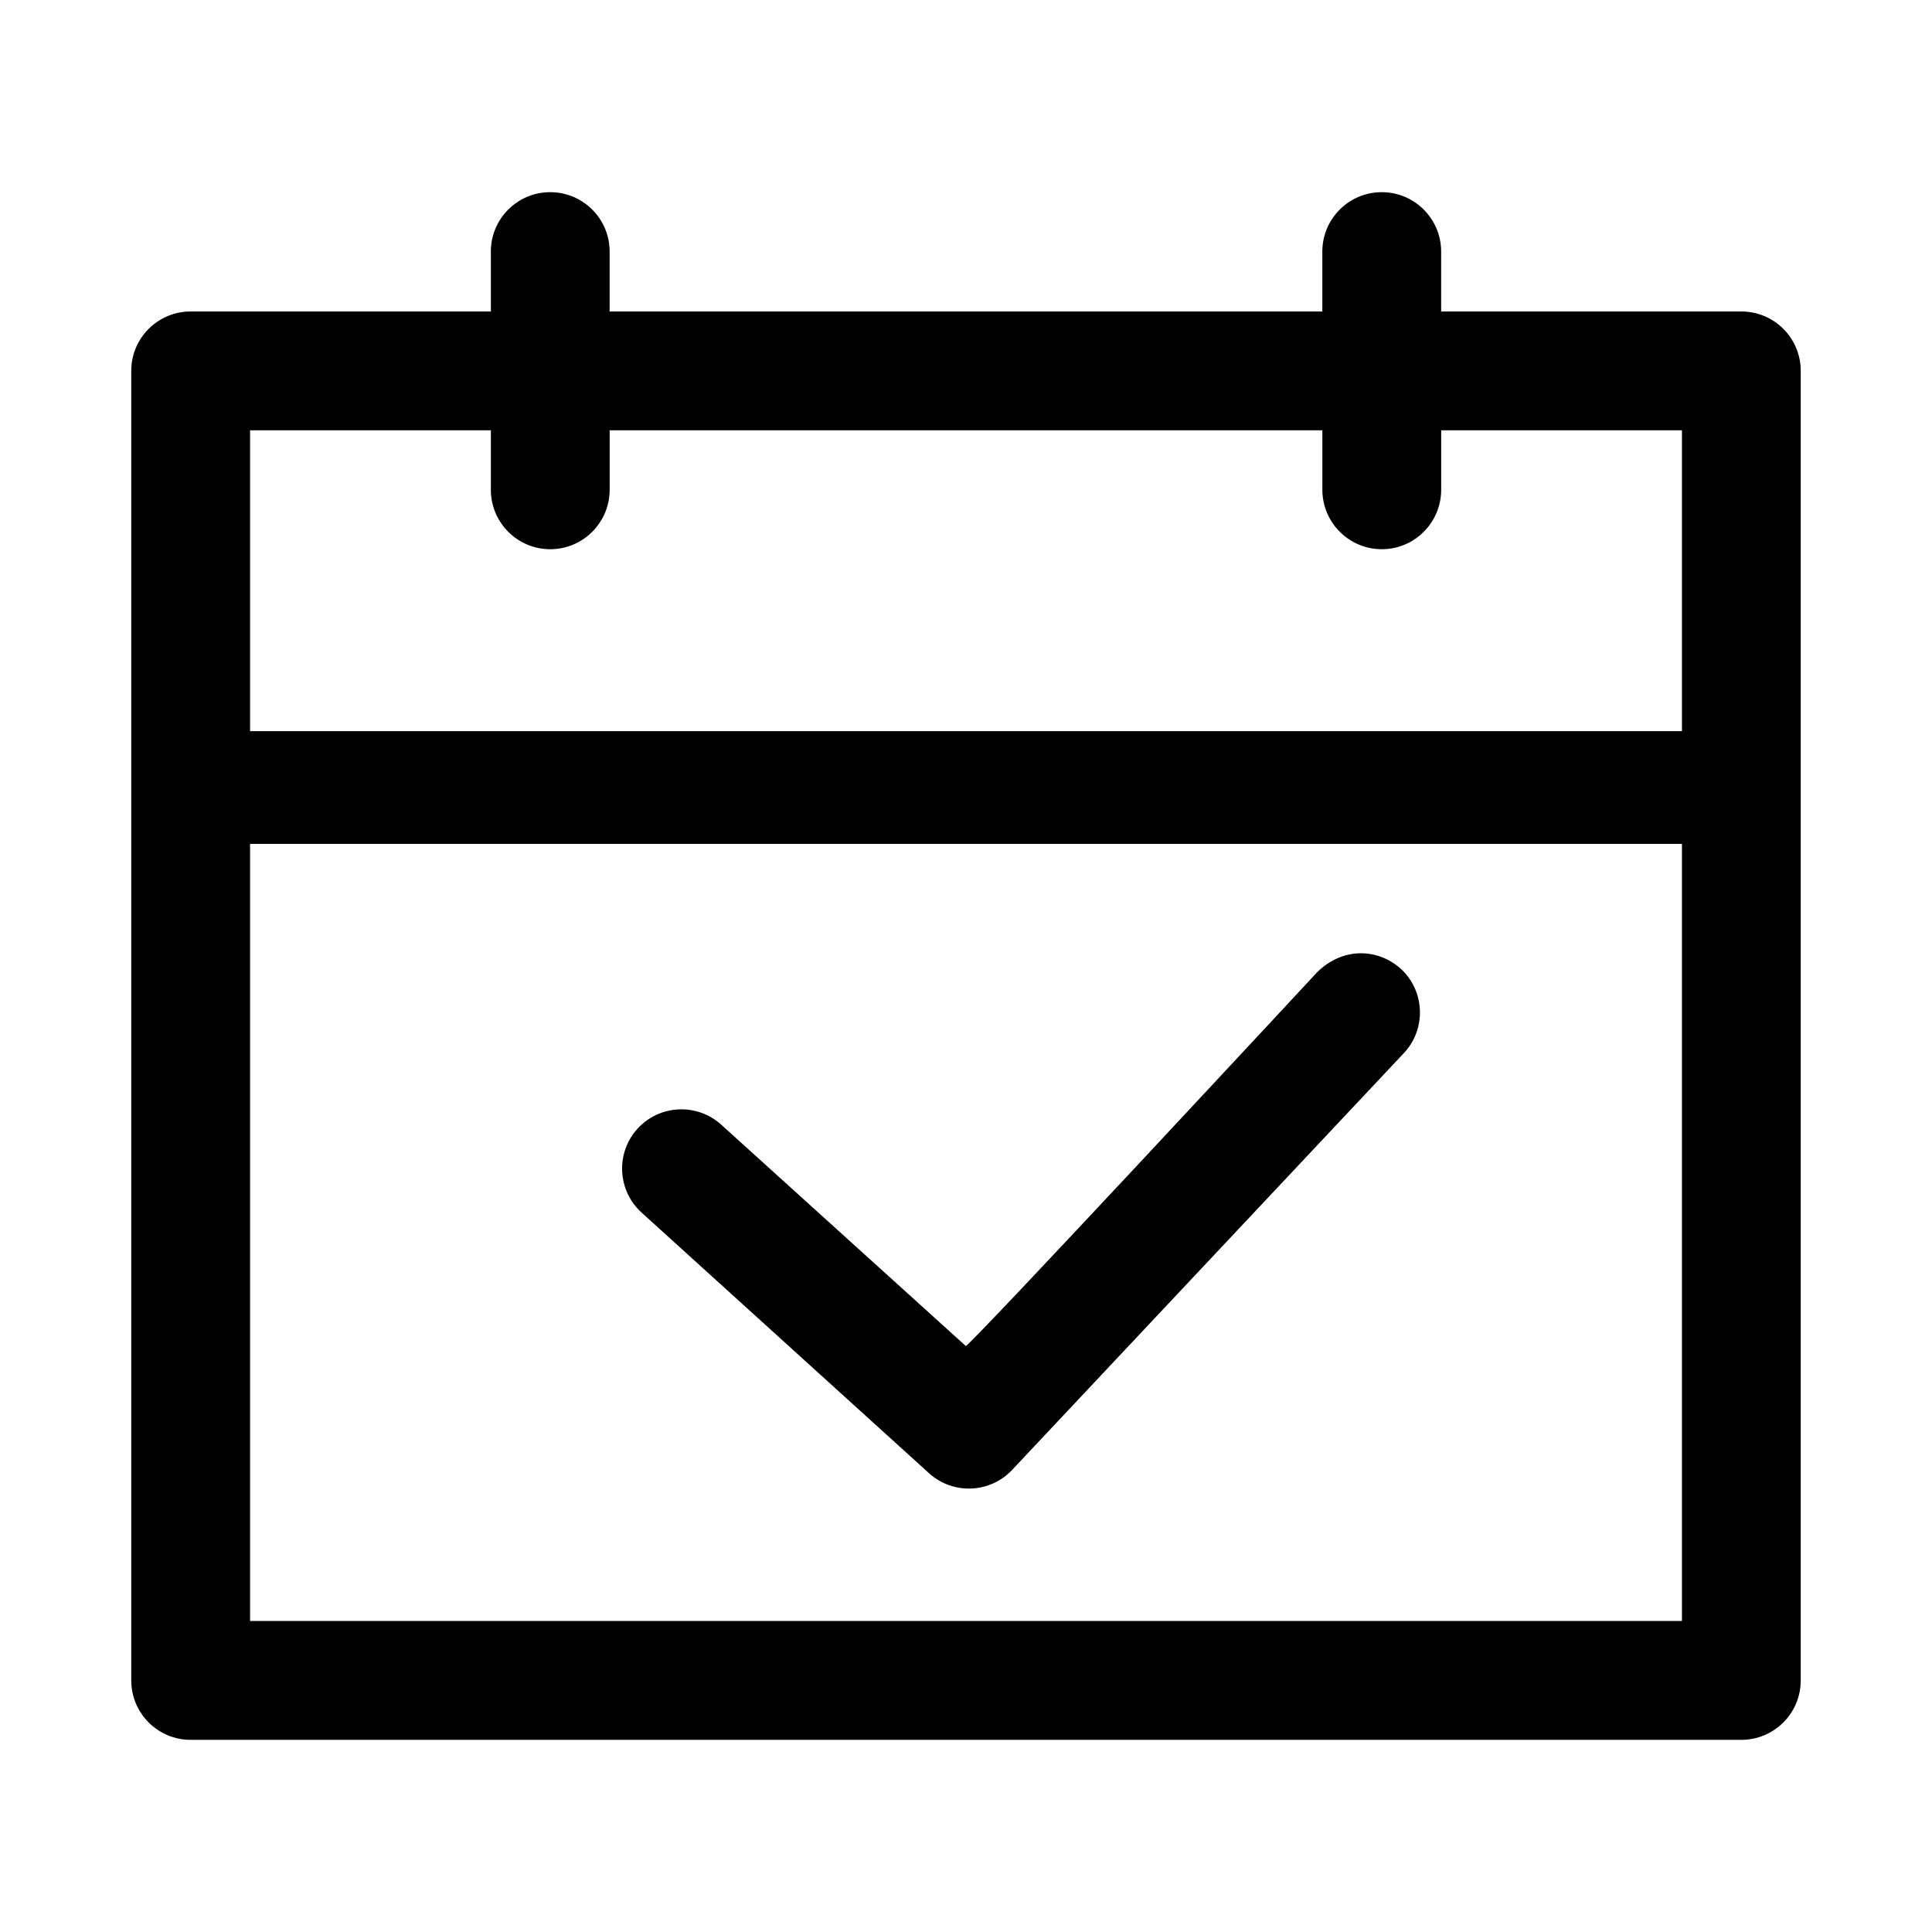 <?xml version="1.0" encoding="UTF-8"?>
<!-- Uploaded to: ICON Repo, www.iconrepo.com, Generator: ICON Repo Mixer Tools -->
<svg fill="#000000" width="800px" height="800px" version="1.1" viewBox="144 144 512 512" xmlns="http://www.w3.org/2000/svg">
 <path d="m289.76 194.93c-8.695 0.031-15.715 7.109-15.68 15.805v15.809h-79.488c-8.699-0.035-15.777 6.984-15.809 15.68v347.05c-0.031 8.742 7.062 15.84 15.805 15.805h410.82c8.742 0.031 15.84-7.062 15.805-15.805v-347.05c-0.031-8.695-7.109-15.715-15.805-15.68h-79.488v-15.809c0.031-8.695-6.984-15.773-15.684-15.805-8.746-0.035-15.84 7.062-15.805 15.805v15.809h-188.87v-15.809c0.035-8.742-7.062-15.84-15.809-15.805zm-79.488 63.098h63.809v15.809c0.027 8.652 7.027 15.684 15.68 15.711 8.699 0.035 15.777-7.016 15.809-15.711v-15.809h188.87v15.809c0.027 8.695 7.106 15.746 15.805 15.711 8.652-0.027 15.652-7.059 15.684-15.711v-15.809h63.805v79.738h-379.46zm0 109.62h379.46v205.93h-379.46zm282.75 34.039s-91.977 99.074-93.082 99.016l-64.727-58.578c-6.441-5.902-16.465-5.434-22.324 1.047-5.793 6.457-5.269 16.387 1.168 22.203l76.137 69.035c6.379 5.777 16.207 5.371 22.078-0.922l103.79-110.43c5.914-6.332 5.594-16.258-0.707-22.203-6.352-5.781-15.738-5.758-22.328 0.832z"/>
</svg>